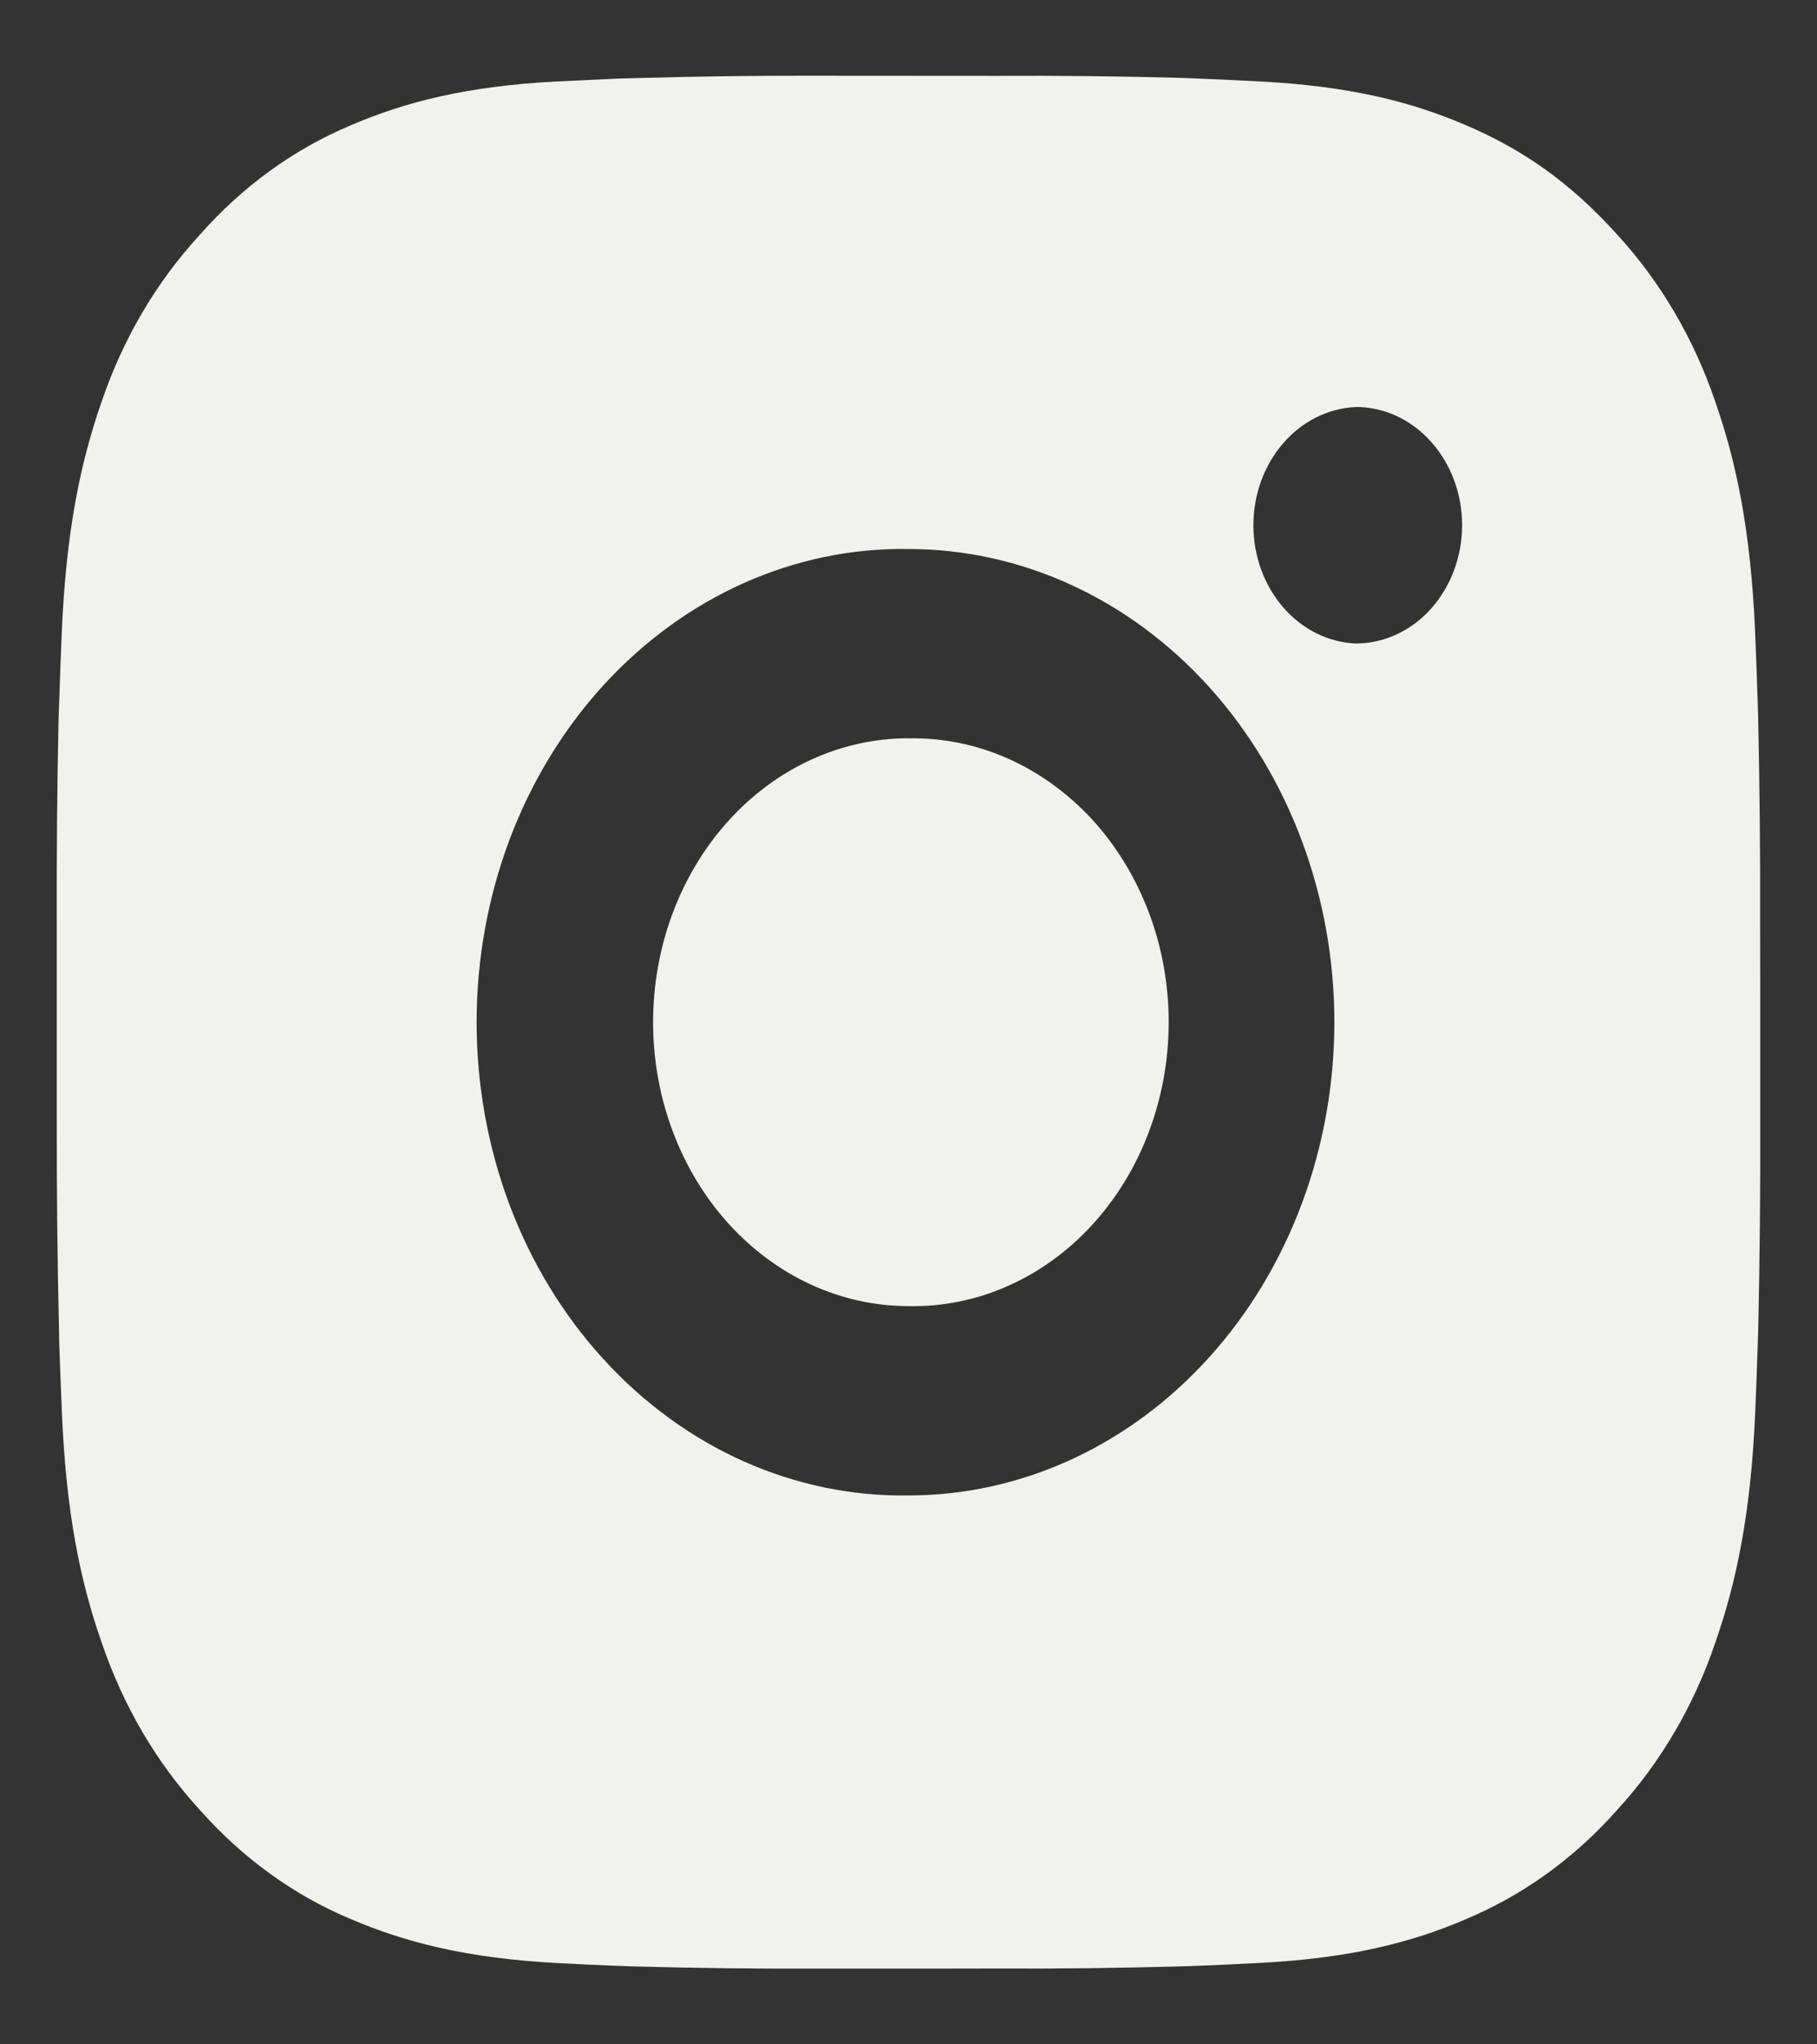 <svg width="16" height="18" viewBox="0 0 16 18" fill="none" xmlns="http://www.w3.org/2000/svg">
<rect x="0" y="0" width="16" height="18" fill="#333333" stroke="none"/>
<path d="M8.771 0.668C9.318 0.665 9.866 0.671 10.413 0.686L10.558 0.692C10.726 0.698 10.892 0.707 11.092 0.717C11.89 0.758 12.435 0.898 12.912 1.104C13.407 1.316 13.824 1.603 14.241 2.066C14.623 2.482 14.918 2.986 15.106 3.542C15.291 4.073 15.417 4.678 15.455 5.565C15.464 5.787 15.471 5.972 15.477 6.158L15.482 6.32C15.495 6.928 15.501 7.536 15.499 8.143L15.5 8.765V9.857C15.502 10.465 15.496 11.073 15.483 11.681L15.478 11.842C15.472 12.029 15.465 12.213 15.456 12.436C15.418 13.322 15.291 13.928 15.106 14.458C14.918 15.015 14.623 15.519 14.241 15.935C13.866 16.359 13.413 16.686 12.912 16.896C12.435 17.102 11.89 17.242 11.092 17.283C10.892 17.293 10.726 17.302 10.558 17.308L10.413 17.313C9.866 17.328 9.318 17.335 8.771 17.332L8.211 17.333H7.23C6.682 17.335 6.135 17.329 5.588 17.314L5.442 17.309C5.264 17.302 5.086 17.294 4.908 17.284C4.11 17.242 3.566 17.101 3.087 16.896C2.587 16.687 2.134 16.359 1.759 15.935C1.377 15.519 1.082 15.015 0.894 14.458C0.708 13.928 0.582 13.322 0.545 12.436C0.537 12.238 0.529 12.04 0.522 11.842L0.519 11.681C0.505 11.073 0.499 10.465 0.5 9.857V8.143C0.498 7.536 0.503 6.928 0.516 6.32L0.522 6.158C0.528 5.972 0.535 5.787 0.544 5.565C0.582 4.678 0.708 4.073 0.893 3.542C1.081 2.986 1.377 2.482 1.76 2.067C2.134 1.642 2.587 1.314 3.087 1.104C3.566 0.898 4.11 0.758 4.908 0.717L5.442 0.692L5.588 0.688C6.135 0.672 6.682 0.665 7.229 0.667L8.771 0.668ZM8 4.834C7.503 4.826 7.01 4.928 6.549 5.134C6.088 5.34 5.668 5.646 5.314 6.033C4.96 6.421 4.679 6.883 4.487 7.392C4.296 7.902 4.197 8.448 4.197 9C4.197 9.553 4.296 10.099 4.487 10.609C4.679 11.118 4.96 11.58 5.314 11.967C5.668 12.355 6.088 12.661 6.549 12.867C7.01 13.072 7.503 13.175 8 13.167C8.995 13.167 9.948 12.728 10.652 11.946C11.355 11.165 11.75 10.105 11.75 9C11.75 7.895 11.355 6.835 10.652 6.054C9.948 5.272 8.995 4.834 8 4.834ZM8 6.501C8.299 6.495 8.596 6.555 8.874 6.678C9.151 6.801 9.404 6.984 9.618 7.216C9.831 7.449 10 7.727 10.116 8.033C10.232 8.339 10.291 8.668 10.291 9C10.291 9.332 10.232 9.661 10.116 9.967C10.001 10.274 9.831 10.551 9.618 10.784C9.405 11.017 9.152 11.2 8.874 11.323C8.597 11.446 8.3 11.506 8.001 11.5C7.404 11.5 6.832 11.237 6.41 10.768C5.988 10.299 5.751 9.663 5.751 9C5.751 8.337 5.988 7.701 6.41 7.232C6.832 6.763 7.404 6.5 8.001 6.5L8 6.501ZM11.937 3.584C11.695 3.595 11.467 3.709 11.299 3.903C11.131 4.097 11.037 4.356 11.037 4.625C11.037 4.894 11.131 5.153 11.299 5.347C11.467 5.541 11.695 5.655 11.937 5.666C12.186 5.666 12.425 5.556 12.6 5.361C12.776 5.165 12.875 4.9 12.875 4.624C12.875 4.348 12.776 4.083 12.6 3.888C12.425 3.692 12.186 3.583 11.937 3.583V3.584Z" fill="#F1F2ED"/>
</svg>
